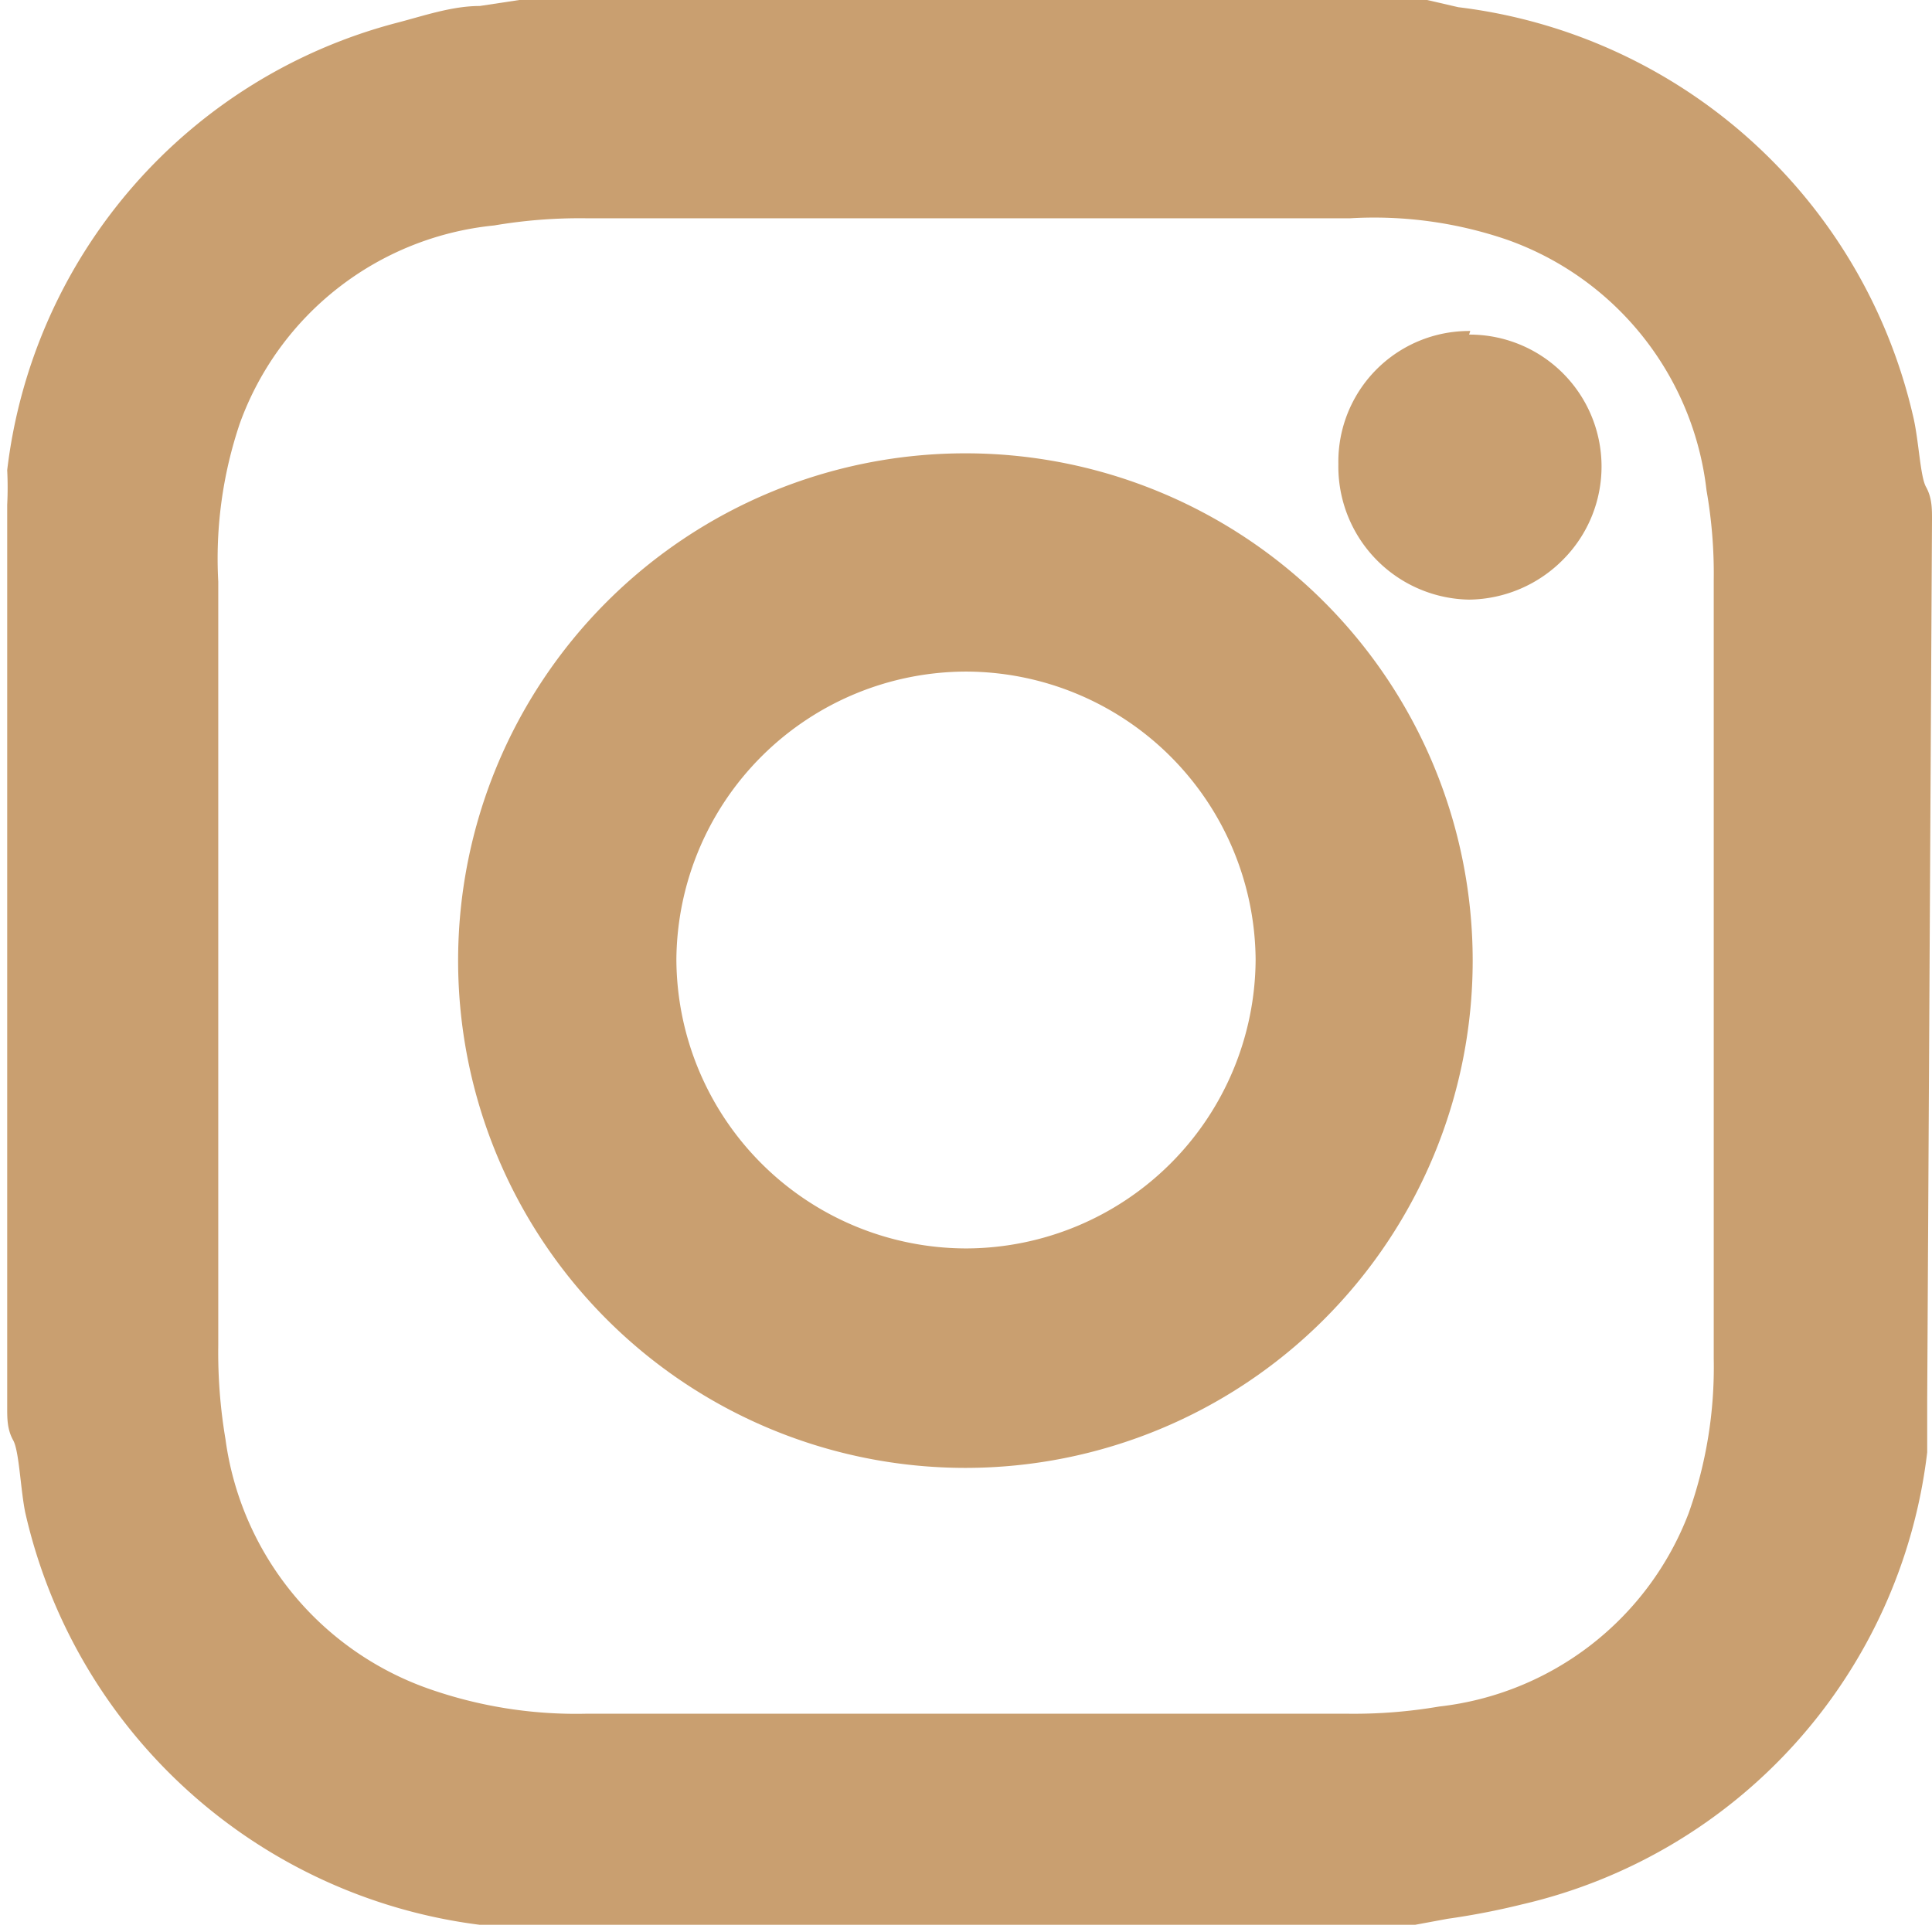 <svg xmlns="http://www.w3.org/2000/svg" viewBox="0 0 16.11 16.11"><defs><style>.cls-1{fill:#c99f70;}</style></defs><title>instagram-icon</title><g id="Layer_2" data-name="Layer 2"><g id="dark_background" data-name="dark background"><path class="cls-1" d="M8.05,3.78h0a4.23,4.23,0,0,0,0,8.46h0a4.23,4.23,0,1,0,0-8.46ZM10.47,8a2.42,2.42,0,0,1-2.41,2.41h0A2.42,2.42,0,0,1,5.64,8,2.42,2.42,0,0,1,8.05,5.6h0A2.42,2.42,0,0,1,10.47,8Z"/><path class="cls-1" d="M12.26,2.76h0a1.09,1.09,0,0,0-1.1,1.11A1.11,1.11,0,0,0,12.25,5h0a1.12,1.12,0,0,0,.79-.34,1.1,1.1,0,0,0-.79-1.87Z"/><path class="cls-1" d="M16.11,4.33c0-.09,0-.18-.05-.27s-.06-.4-.11-.6A4.44,4.44,0,0,0,12.16.06L11.9,0l-.16,0H4.33L4,.05c-.23,0-.46.08-.69.14A4.39,4.39,0,0,0,.06,3.92a2.89,2.89,0,0,1,0,.29l0,.16v7.37c0,.09,0,.18.05.27s.06.4.1.6A4.46,4.46,0,0,0,4,16.05l.25,0,.17,0h7.38l.27-.05a6.18,6.18,0,0,0,.62-.12,4.4,4.4,0,0,0,3.38-3.77c0-.09,0-.18,0-.28l0-.15Zm-1.82,7a3.63,3.63,0,0,1-.21,1.29A2.53,2.53,0,0,1,12,14.23a4.22,4.22,0,0,1-.75.06H4.88a3.71,3.71,0,0,1-1.31-.21A2.57,2.57,0,0,1,1.88,12a4.34,4.34,0,0,1-.06-.78V4.85A3.52,3.52,0,0,1,2,3.53,2.52,2.52,0,0,1,4.12,1.88a4.26,4.26,0,0,1,.76-.06h6.38A3.42,3.42,0,0,1,12.57,2a2.52,2.52,0,0,1,1.66,2.09,4,4,0,0,1,.06.75v6.41Z"/></g></g></svg>